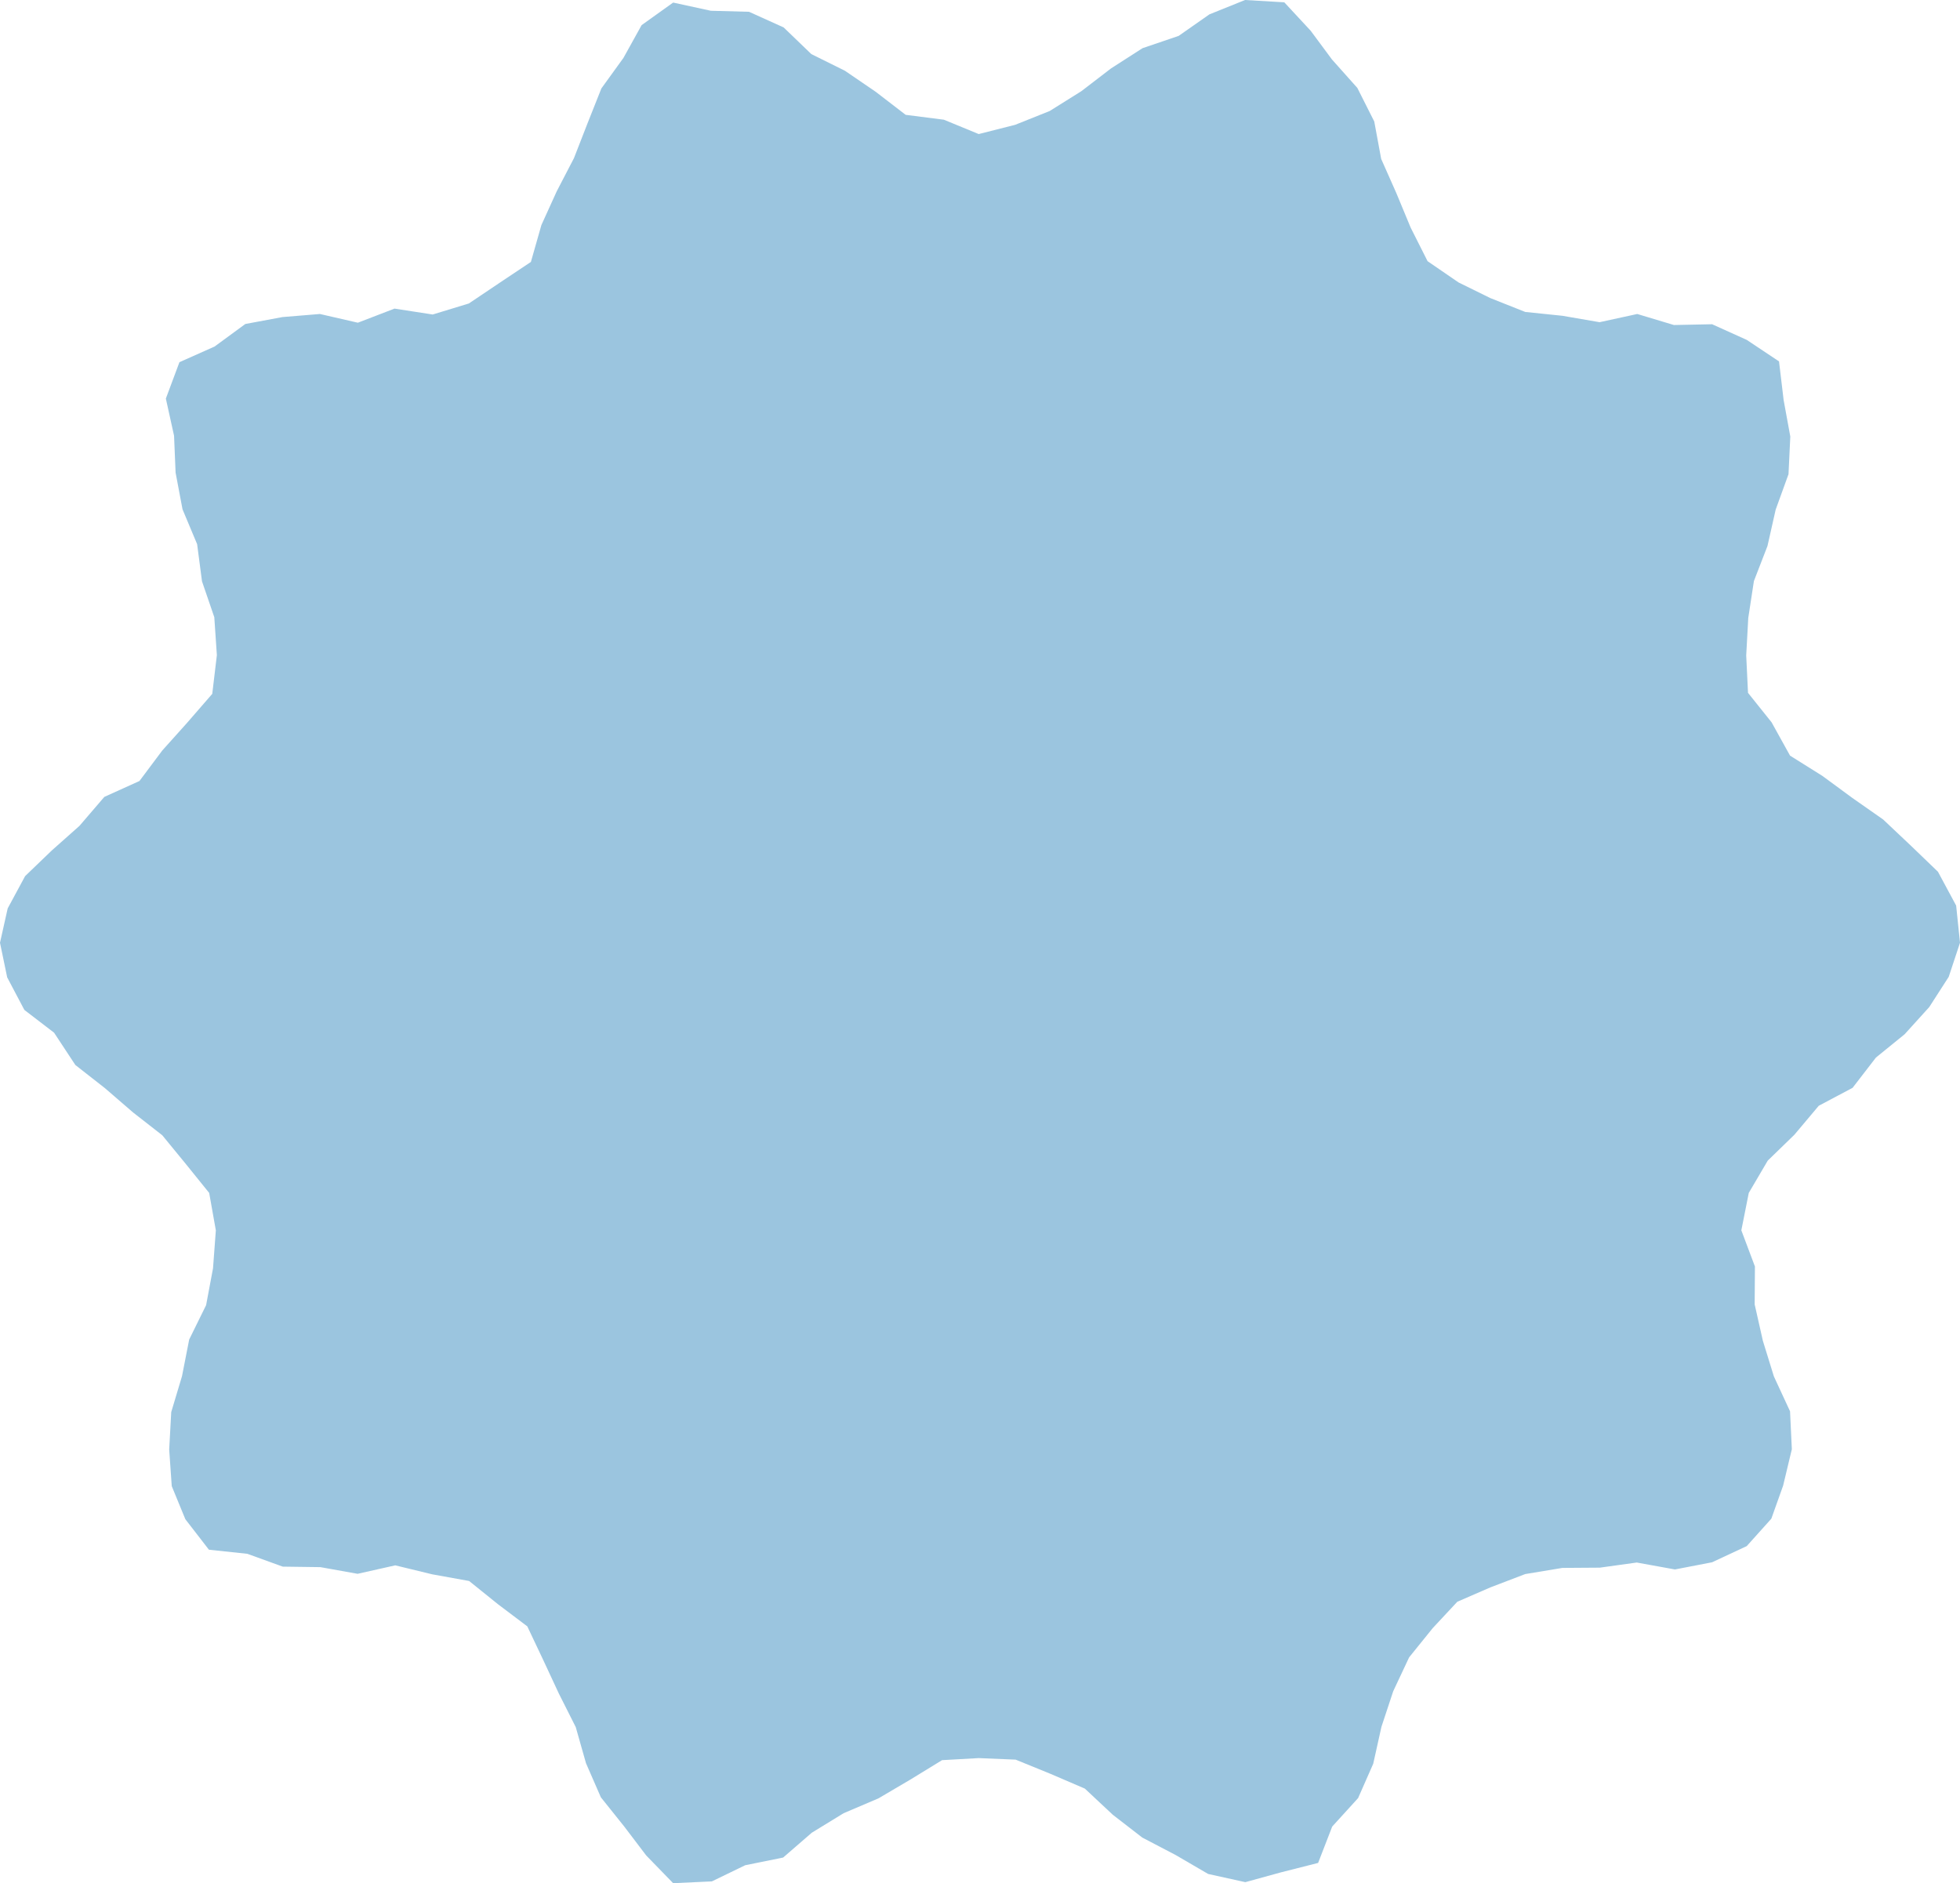 <?xml version="1.0" encoding="UTF-8"?><svg id="_イヤー_2" xmlns="http://www.w3.org/2000/svg" viewBox="0 0 76.46 73.47"><defs><style>.cls-1{fill:#9bc5df;}</style></defs><g id="design"><polygon class="cls-1" points="76.46 36.78 76.02 38.11 75.26 39.29 74.3 40.35 73.18 41.26 72.27 42.44 70.95 43.14 70 44.27 68.96 45.28 68.22 46.54 67.93 48 68.46 49.41 68.45 50.89 68.77 52.31 69.2 53.7 69.83 55.06 69.9 56.54 69.56 57.96 69.1 59.25 68.14 60.32 66.79 60.95 65.34 61.23 63.85 60.96 62.41 61.16 60.95 61.17 59.5 61.41 58.14 61.93 56.85 62.49 55.89 63.52 54.97 64.66 54.35 65.98 53.89 67.37 53.57 68.81 52.98 70.15 51.97 71.26 51.42 72.68 49.96 73.05 48.58 73.43 47.13 73.11 45.86 72.37 44.56 71.69 43.41 70.8 42.32 69.78 40.97 69.2 39.62 68.65 38.18 68.59 36.75 68.67 35.51 69.43 34.27 70.16 32.91 70.74 31.67 71.5 30.55 72.47 29.07 72.77 27.77 73.4 26.26 73.47 25.21 72.39 24.36 71.27 23.44 70.12 22.86 68.79 22.46 67.38 21.8 66.07 21.19 64.76 20.57 63.45 19.43 62.59 18.3 61.68 16.86 61.42 15.42 61.07 13.95 61.4 12.5 61.14 11.03 61.12 9.65 60.62 8.15 60.46 7.23 59.27 6.7 57.98 6.6 56.55 6.68 55.09 7.1 53.69 7.38 52.26 8.04 50.92 8.31 49.48 8.42 48 8.16 46.54 7.24 45.4 6.33 44.29 5.19 43.4 4.09 42.45 2.94 41.55 2.11 40.29 .95 39.4 .28 38.13 0 36.78 .3 35.44 .98 34.18 2.02 33.18 3.1 32.22 4.07 31.09 5.44 30.47 6.33 29.28 7.29 28.21 8.28 27.07 8.46 25.56 8.36 24.08 7.88 22.68 7.69 21.23 7.12 19.87 6.85 18.44 6.79 17 6.47 15.55 7 14.13 8.37 13.52 9.57 12.64 11.02 12.37 12.48 12.25 13.96 12.59 15.39 12.04 16.88 12.27 18.29 11.84 19.48 11.04 20.71 10.22 21.12 8.78 21.72 7.46 22.39 6.17 22.92 4.81 23.46 3.45 24.32 2.26 25.03 .98 26.26 .1 27.73 .42 29.22 .46 30.57 1.07 31.65 2.11 32.96 2.76 34.16 3.58 35.33 4.48 36.82 4.67 38.18 5.23 39.6 4.87 40.95 4.33 42.18 3.56 43.34 2.67 44.57 1.88 45.98 1.4 47.18 .56 48.57 0 50.1 .09 51.13 1.2 51.96 2.32 52.95 3.43 53.61 4.74 53.88 6.2 54.47 7.53 55.03 8.88 55.69 10.19 56.9 11.02 58.14 11.63 59.5 12.17 60.95 12.32 62.4 12.57 63.87 12.25 65.3 12.68 66.79 12.65 68.14 13.26 69.4 14.1 69.58 15.61 69.84 17.03 69.77 18.5 69.27 19.88 68.95 21.3 68.42 22.67 68.2 24.11 68.12 25.57 68.19 27.03 69.11 28.18 69.83 29.48 71.09 30.27 72.26 31.13 73.46 31.97 74.53 32.98 75.6 34.01 76.31 35.33 76.46 36.78"/></g></svg>